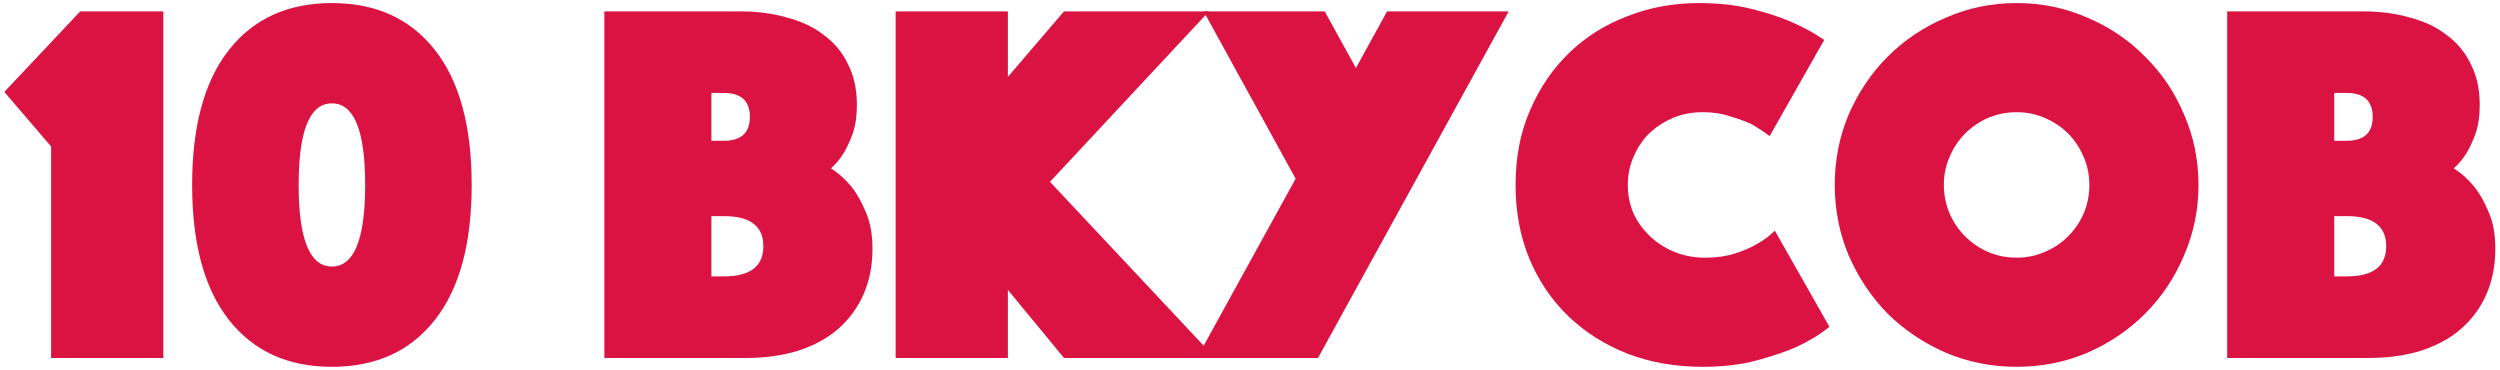 <?xml version="1.0" encoding="UTF-8"?> <svg xmlns="http://www.w3.org/2000/svg" width="433" height="64" viewBox="0 0 433 64" fill="none"><path d="M8.85 25.371L0.75 15.921L13.89 1.971H28.29V62.001H8.85V25.371Z" fill="#DB1343"></path><path d="M81.697 32.031C81.697 42.231 79.567 50.031 75.307 55.431C71.047 60.831 65.107 63.531 57.487 63.531C49.867 63.531 43.927 60.831 39.667 55.431C35.407 50.031 33.277 42.231 33.277 32.031C33.277 21.831 35.407 14.031 39.667 8.631C43.927 3.231 49.867 0.531 57.487 0.531C65.107 0.531 71.047 3.231 75.307 8.631C79.567 14.031 81.697 21.831 81.697 32.031ZM63.247 32.031C63.247 22.611 61.327 17.901 57.487 17.901C53.647 17.901 51.727 22.611 51.727 32.031C51.727 41.451 53.647 46.161 57.487 46.161C61.327 46.161 63.247 41.451 63.247 32.031Z" fill="#DB1343"></path><path d="M104.675 1.971H128.165C131.165 1.971 133.895 2.331 136.355 3.051C138.875 3.711 141.005 4.731 142.745 6.111C144.545 7.431 145.925 9.111 146.885 11.151C147.905 13.131 148.415 15.471 148.415 18.171C148.415 20.091 148.175 21.741 147.695 23.121C147.215 24.441 146.705 25.551 146.165 26.451C145.505 27.531 144.755 28.431 143.915 29.151C145.235 29.991 146.435 31.071 147.515 32.391C148.415 33.531 149.225 34.971 149.945 36.711C150.725 38.451 151.115 40.581 151.115 43.101C151.115 45.981 150.605 48.591 149.585 50.931C148.565 53.271 147.095 55.281 145.175 56.961C143.315 58.581 141.005 59.841 138.245 60.741C135.545 61.581 132.515 62.001 129.155 62.001H104.675V1.971ZM125.375 47.871C129.935 47.871 132.215 46.131 132.215 42.651C132.215 39.171 129.935 37.431 125.375 37.431H123.215V47.871H125.375ZM129.875 20.241C129.875 17.481 128.375 16.101 125.375 16.101H123.215V24.381H125.375C128.375 24.381 129.875 23.001 129.875 20.241Z" fill="#DB1343"></path><path d="M155.125 1.971H174.565V13.311L184.285 1.971H209.395L181.855 31.491L210.475 62.001H184.285L174.565 50.211V62.001H155.125V1.971Z" fill="#DB1343"></path><path d="M224.404 30.951L208.474 1.971H229.444L234.844 11.781L240.244 1.971H261.304L228.274 62.001H207.304L224.404 30.951Z" fill="#DB1343"></path><path d="M262.495 32.031C262.495 27.231 263.335 22.911 265.015 19.071C266.695 15.171 268.975 11.841 271.855 9.081C274.735 6.321 278.095 4.221 281.935 2.781C285.775 1.281 289.855 0.531 294.175 0.531C297.595 0.531 300.625 0.861 303.265 1.521C305.965 2.181 308.275 2.931 310.195 3.771C312.415 4.731 314.335 5.781 315.955 6.921L306.505 23.571C305.545 22.851 304.495 22.161 303.355 21.501C302.335 21.021 301.105 20.571 299.665 20.151C298.285 19.671 296.695 19.431 294.895 19.431C293.035 19.431 291.325 19.761 289.765 20.421C288.205 21.081 286.825 21.981 285.625 23.121C284.485 24.261 283.585 25.611 282.925 27.171C282.265 28.671 281.935 30.291 281.935 32.031C281.935 33.771 282.265 35.421 282.925 36.981C283.645 38.481 284.605 39.801 285.805 40.941C287.005 42.081 288.415 42.981 290.035 43.641C291.655 44.301 293.425 44.631 295.345 44.631C297.265 44.631 298.975 44.391 300.475 43.911C301.975 43.431 303.235 42.891 304.255 42.291C305.455 41.631 306.505 40.851 307.405 39.951L316.855 56.601C315.235 57.921 313.315 59.091 311.095 60.111C309.175 60.951 306.865 61.731 304.165 62.451C301.465 63.171 298.375 63.531 294.895 63.531C290.215 63.531 285.895 62.781 281.935 61.281C277.975 59.721 274.555 57.561 271.675 54.801C268.795 52.041 266.545 48.741 264.925 44.901C263.305 41.001 262.495 36.711 262.495 32.031Z" fill="#DB1343"></path><path d="M317.779 32.031C317.779 27.711 318.589 23.631 320.209 19.791C321.889 15.951 324.139 12.621 326.959 9.801C329.839 6.921 333.199 4.671 337.039 3.051C340.879 1.371 344.959 0.531 349.279 0.531C353.599 0.531 357.679 1.371 361.519 3.051C365.359 4.671 368.689 6.921 371.509 9.801C374.389 12.621 376.639 15.951 378.259 19.791C379.939 23.631 380.779 27.711 380.779 32.031C380.779 36.351 379.939 40.431 378.259 44.271C376.639 48.111 374.389 51.471 371.509 54.351C368.689 57.171 365.359 59.421 361.519 61.101C357.679 62.721 353.599 63.531 349.279 63.531C344.959 63.531 340.879 62.721 337.039 61.101C333.199 59.421 329.839 57.171 326.959 54.351C324.139 51.471 321.889 48.111 320.209 44.271C318.589 40.431 317.779 36.351 317.779 32.031ZM336.679 32.031C336.679 33.771 337.009 35.421 337.669 36.981C338.329 38.481 339.229 39.801 340.369 40.941C341.509 42.081 342.829 42.981 344.329 43.641C345.889 44.301 347.539 44.631 349.279 44.631C351.019 44.631 352.639 44.301 354.139 43.641C355.699 42.981 357.049 42.081 358.189 40.941C359.329 39.801 360.229 38.481 360.889 36.981C361.549 35.421 361.879 33.771 361.879 32.031C361.879 30.291 361.549 28.671 360.889 27.171C360.229 25.611 359.329 24.261 358.189 23.121C357.049 21.981 355.699 21.081 354.139 20.421C352.639 19.761 351.019 19.431 349.279 19.431C347.539 19.431 345.889 19.761 344.329 20.421C342.829 21.081 341.509 21.981 340.369 23.121C339.229 24.261 338.329 25.611 337.669 27.171C337.009 28.671 336.679 30.291 336.679 32.031Z" fill="#DB1343"></path><path d="M385.75 1.971H409.24C412.24 1.971 414.97 2.331 417.43 3.051C419.95 3.711 422.08 4.731 423.82 6.111C425.62 7.431 427 9.111 427.96 11.151C428.98 13.131 429.49 15.471 429.49 18.171C429.49 20.091 429.25 21.741 428.77 23.121C428.29 24.441 427.78 25.551 427.24 26.451C426.58 27.531 425.83 28.431 424.99 29.151C426.31 29.991 427.51 31.071 428.59 32.391C429.49 33.531 430.3 34.971 431.02 36.711C431.8 38.451 432.19 40.581 432.19 43.101C432.19 45.981 431.68 48.591 430.66 50.931C429.64 53.271 428.17 55.281 426.25 56.961C424.39 58.581 422.08 59.841 419.32 60.741C416.62 61.581 413.59 62.001 410.23 62.001H385.75V1.971ZM406.45 47.871C411.01 47.871 413.29 46.131 413.29 42.651C413.29 39.171 411.01 37.431 406.45 37.431H404.29V47.871H406.45ZM410.95 20.241C410.95 17.481 409.45 16.101 406.45 16.101H404.29V24.381H406.45C409.45 24.381 410.95 23.001 410.95 20.241Z" fill="#DB1343"></path></svg> 